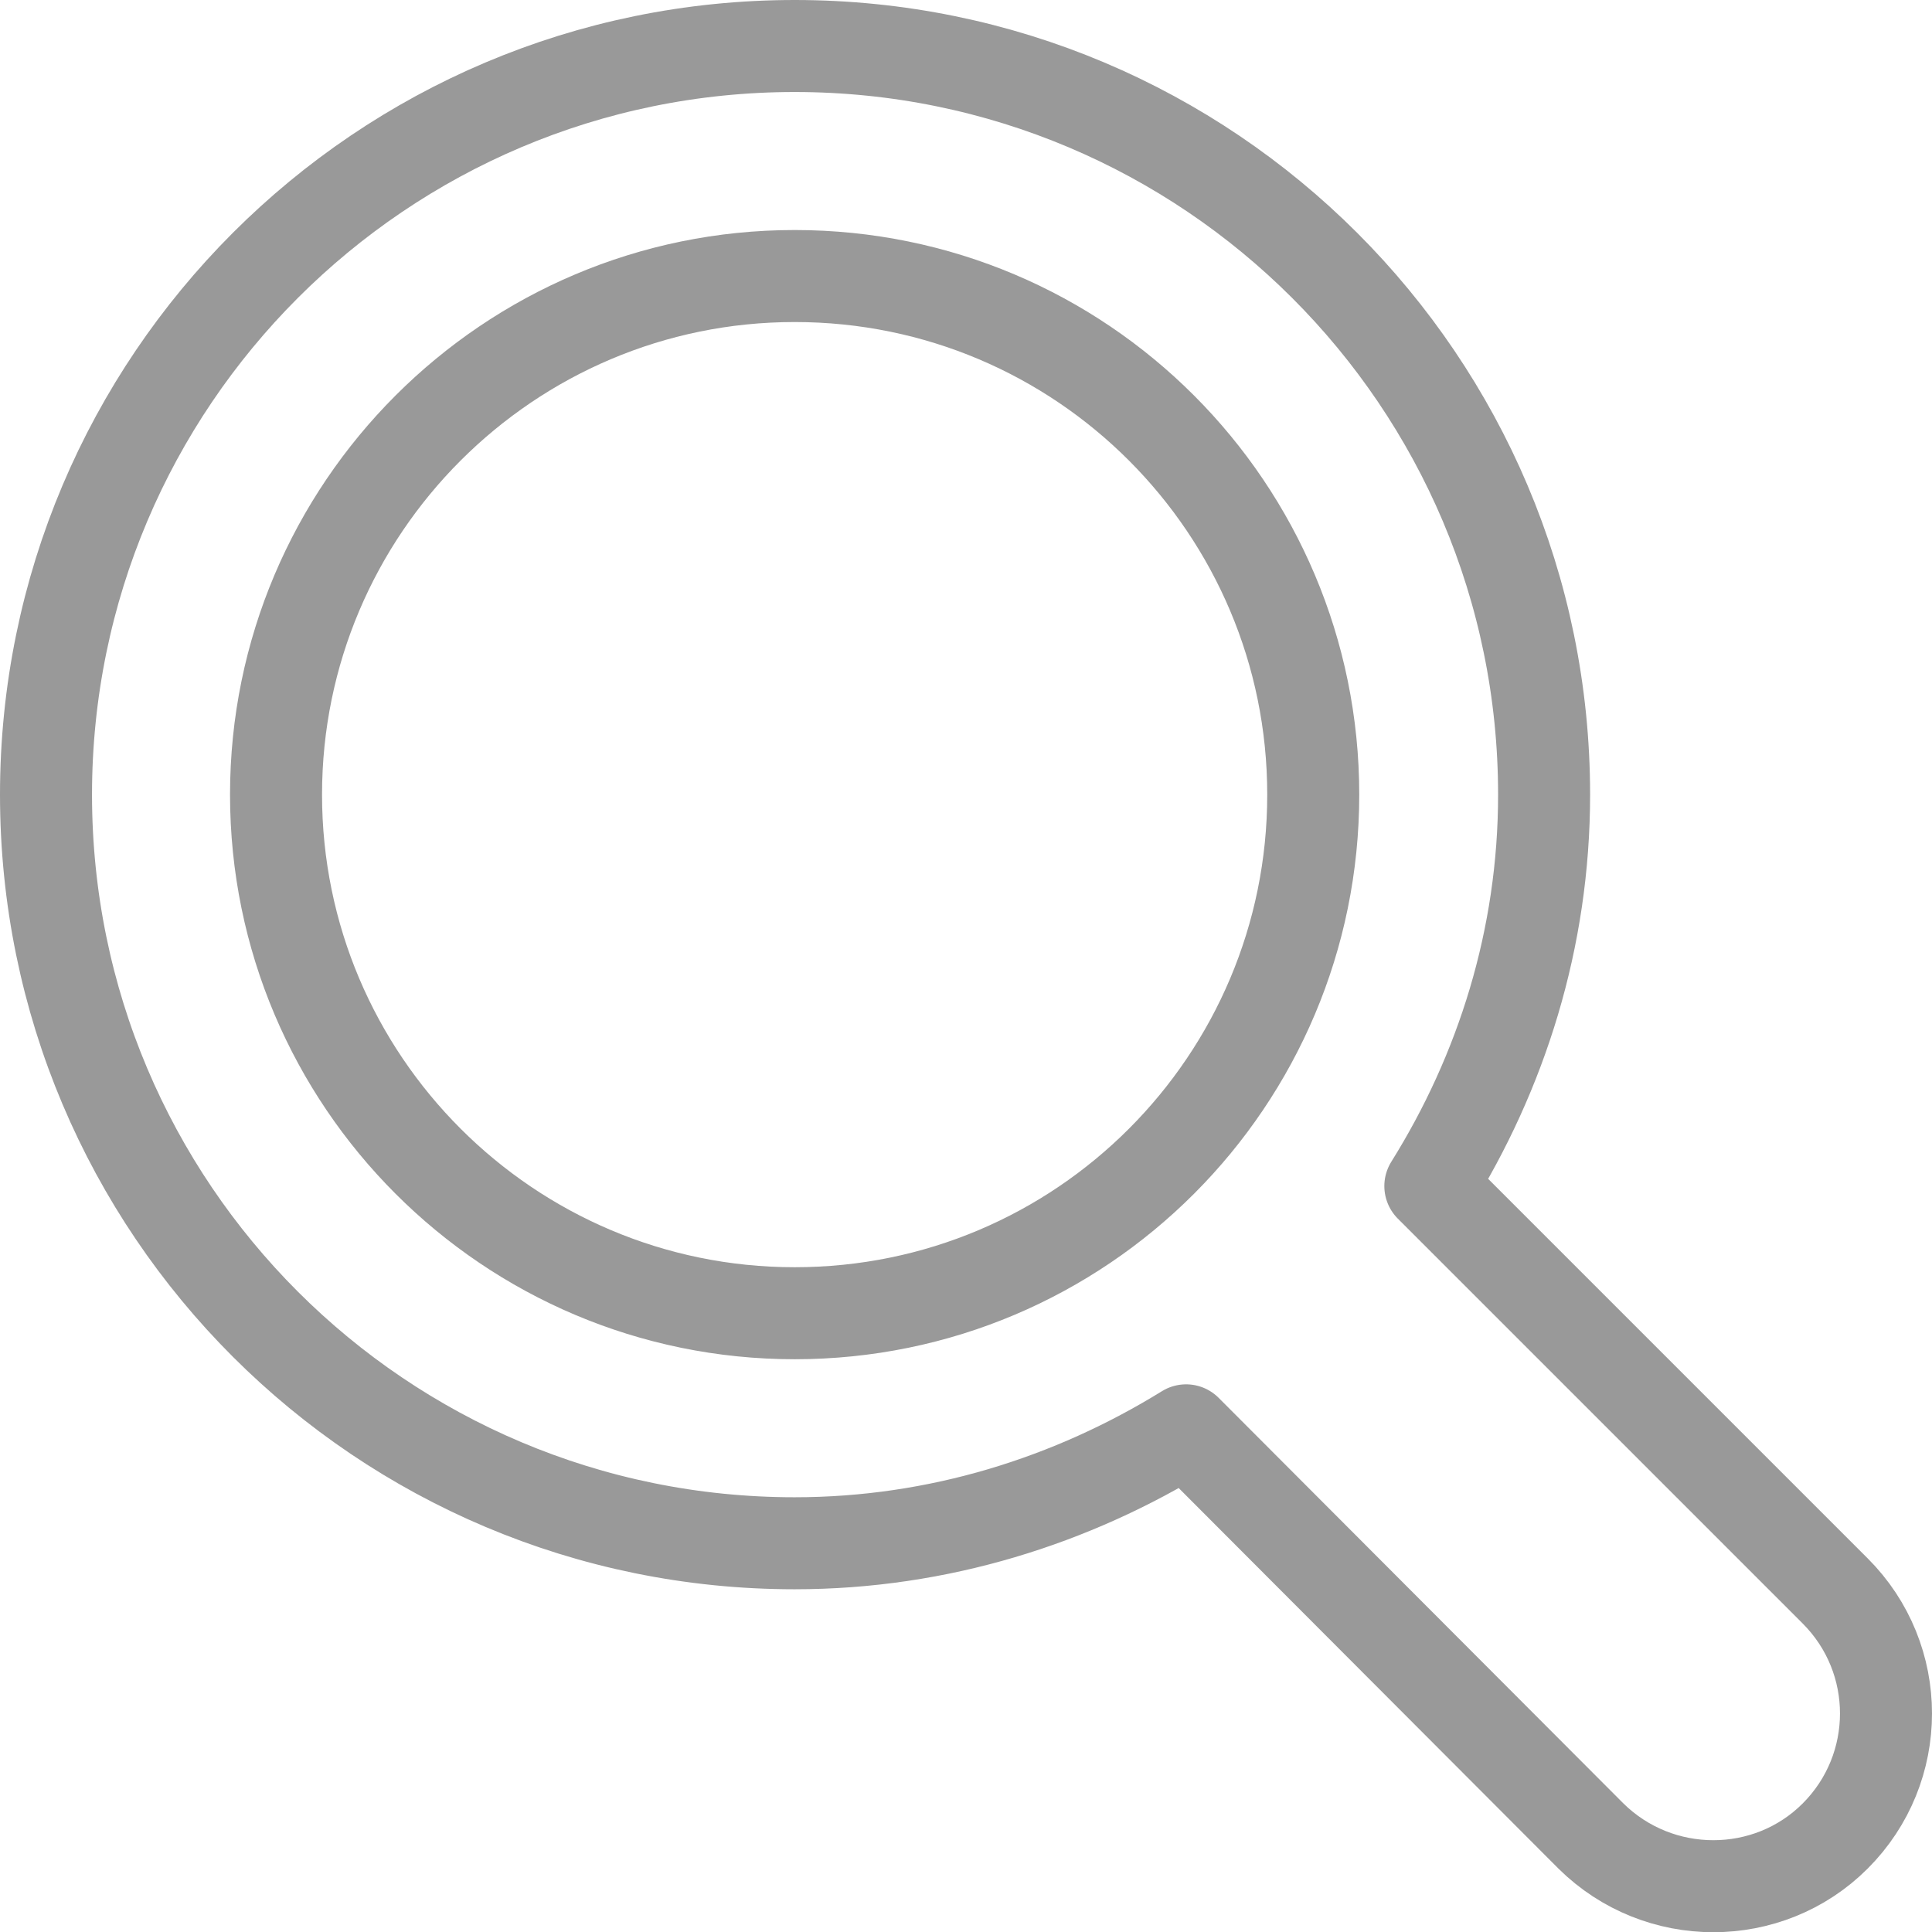 <svg xmlns="http://www.w3.org/2000/svg" viewBox="0 0 209.977 210"><path d="M199.455 172.909l-44-44c7.727-12.364 12.364-26.909 12.364-42.545C167.818 41.455 131.364 5 86.364 5 41.455 5 5 41.455 5 86.364c0 45 36.455 81.364 81.364 81.364 15.636 0 30.182-4.636 42.545-12.273l44 44.091c7.364 7.273 19.273 7.273 26.545 0 7.364-7.364 7.364-19.273.001-26.637zM86.364 142.727C55.273 142.727 30 117.455 30 86.364S55.273 30 86.364 30c31.182 0 56.364 25.273 56.364 56.364s-25.183 56.363-56.364 56.363z" fill-rule="evenodd" clip-rule="evenodd" fill="none" stroke="#999" stroke-width="10" stroke-linecap="round" stroke-linejoin="round" stroke-miterlimit="10"/></svg>